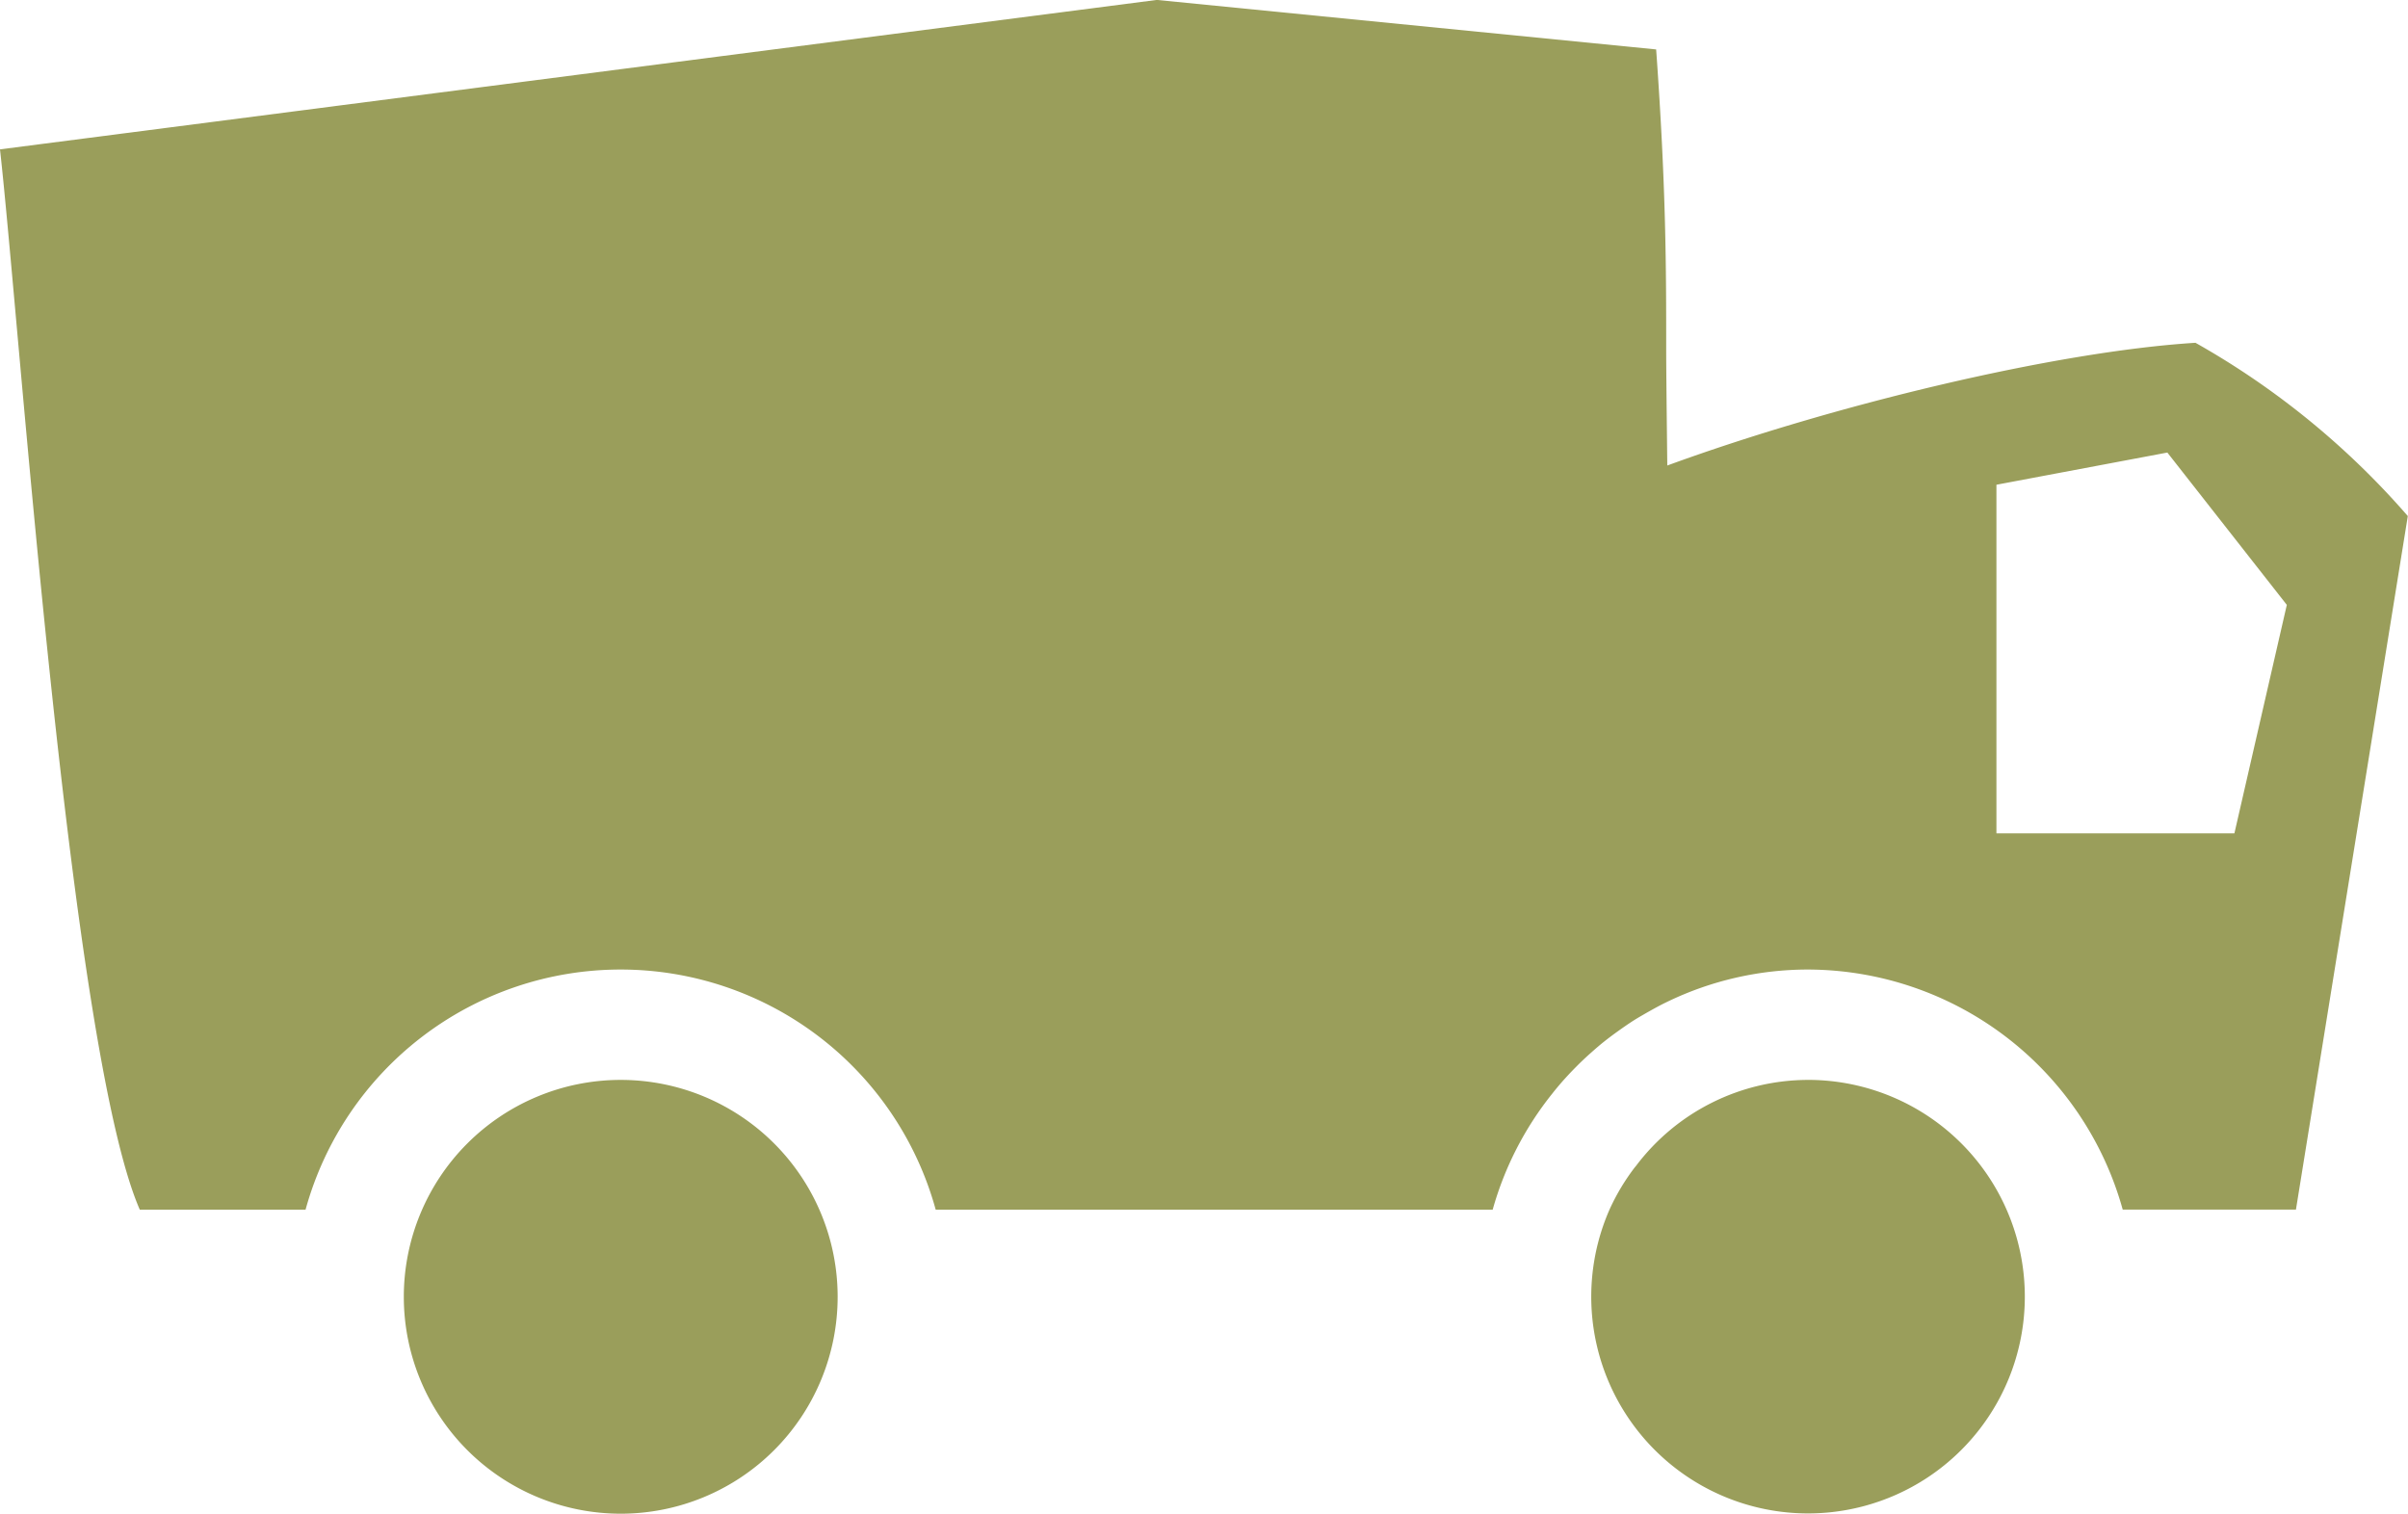 <svg id="Lieferung-gruen" xmlns="http://www.w3.org/2000/svg" width="113.698" height="71.479" viewBox="0 0 113.698 71.479">
  <path id="Pfad_54" data-name="Pfad 54" d="M403.215,149.811a10.242,10.242,0,1,0,10.244,10.244A10.242,10.242,0,0,0,403.215,149.811Z" transform="translate(-373.908 -98.816)" fill="#9a9e5b"/>
  <path id="Pfad_55" data-name="Pfad 55" d="M424.747,149.811a10.191,10.191,0,0,0-8.1,4.045c-.029.039-.062.073-.089.109a10.214,10.214,0,0,0-1.177,1.976h0a10.236,10.236,0,1,0,9.369-6.131Z" transform="translate(-339.388 -98.816)" fill="#9a9e5b"/>
  <path id="Pfad_56" data-name="Pfad 56" d="M489.313,146.409c-6.628.414-17.139,2.942-24.939,5.795-.031-2.689-.052-4.691-.052-5.5,0-3.772,0-7.544-.474-14.148l-23.577-2.338-54.621,7.057c.948,8.489,3.306,42.524,6.6,50.068h7.828a15.428,15.428,0,0,1,29.752,0h26.3a15.386,15.386,0,0,1,2.8-5.462q.3-.383.633-.75c.169-.185.341-.367.521-.547.216-.219.44-.43.669-.633.208-.185.416-.367.635-.541s.43-.331.648-.487c.258-.185.518-.367.786-.536.19-.12.388-.229.583-.344.315-.177.63-.354.958-.51a15.263,15.263,0,0,1,6.638-1.528,15.464,15.464,0,0,1,14.877,11.337h8.179l5.282-32.751A37.965,37.965,0,0,0,489.313,146.409Zm1.838,23.166H479.915V153.112l8.07-1.52,5.641,7.193Z" transform="translate(-385.65 -130.222)" fill="#9a9e5b"/>
</svg>
